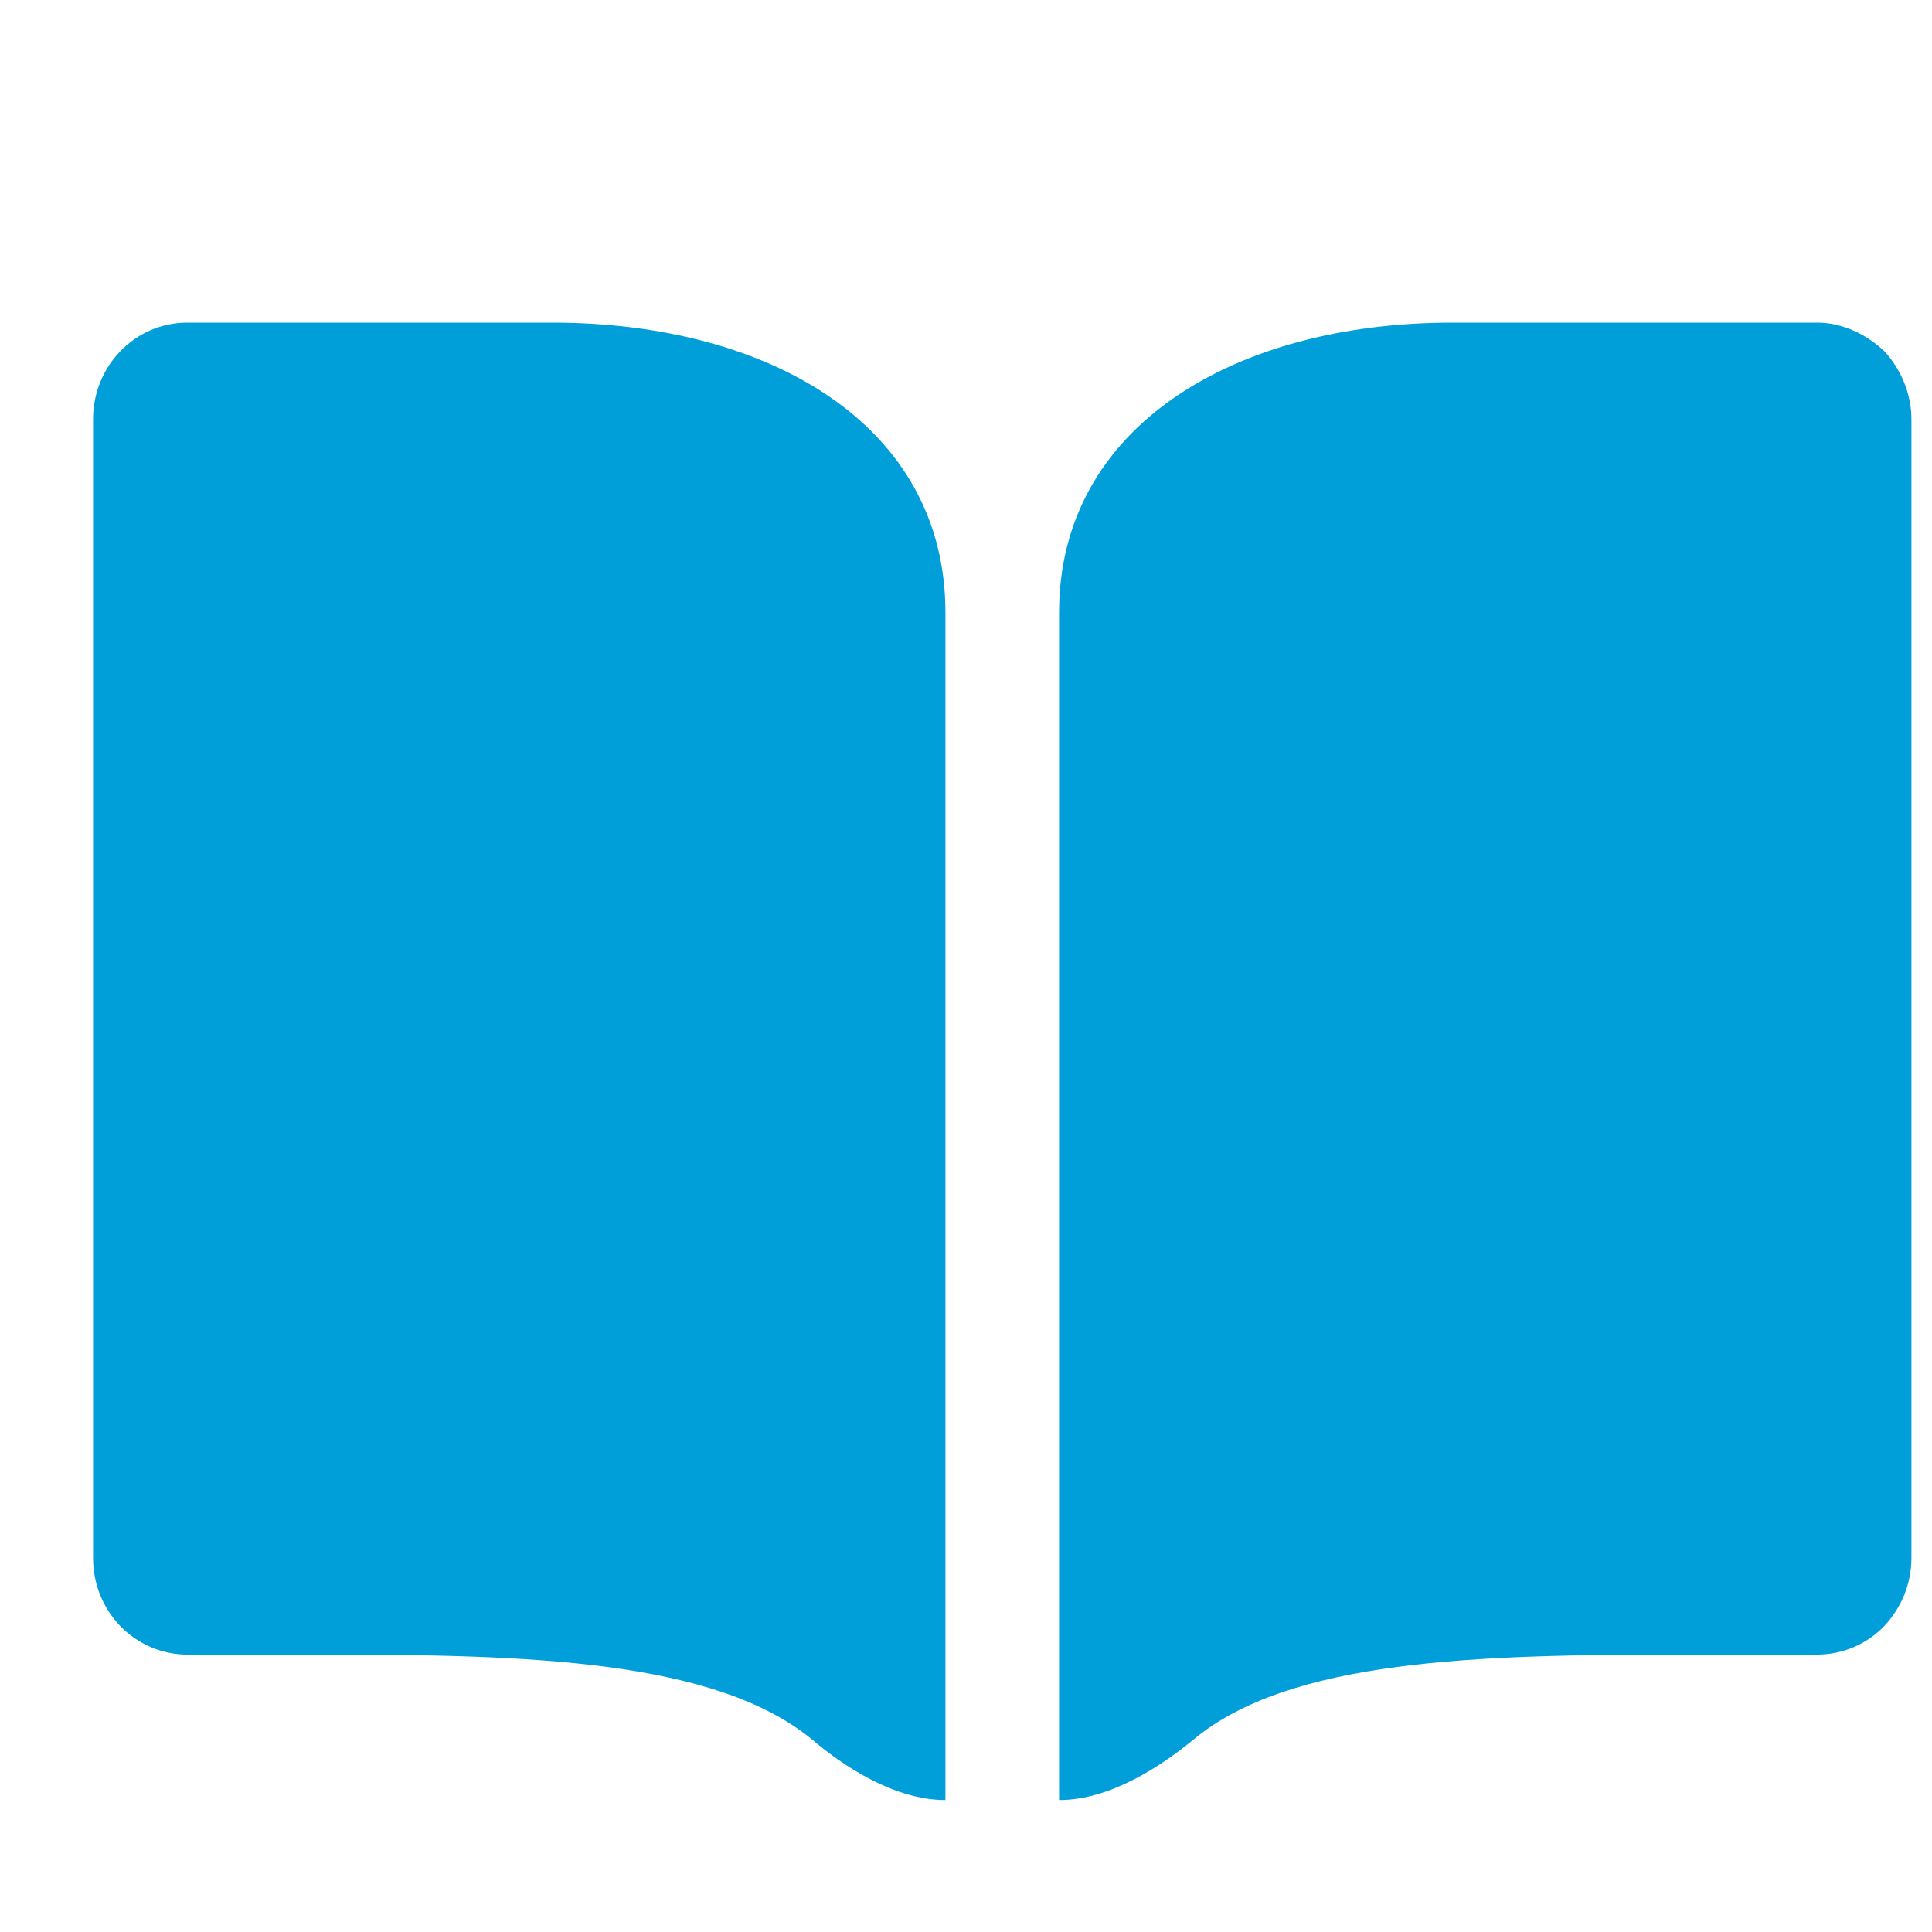 <svg width="17" height="17" viewBox="0 0 17 17" fill="none" xmlns="http://www.w3.org/2000/svg">
<g clip-path="url(#clip0_4923_5164)">
<path fill-rule="evenodd" clip-rule="evenodd" d="M4.859 2.839C6.769 2.839 8.319 3.739 8.319 5.389V15.839C7.869 15.839 7.419 15.539 7.149 15.309C6.289 14.599 4.629 14.559 2.839 14.559H1.649C1.539 14.559 1.43 14.537 1.329 14.494C1.228 14.451 1.136 14.388 1.059 14.309C0.904 14.148 0.818 13.932 0.819 13.709V3.689C0.819 3.219 1.189 2.839 1.649 2.839H4.849H4.859ZM15.989 2.839C16.209 2.839 16.419 2.939 16.579 3.089C16.729 3.249 16.819 3.469 16.819 3.689V13.709C16.819 13.939 16.729 14.149 16.579 14.309C16.502 14.389 16.408 14.453 16.305 14.496C16.202 14.539 16.091 14.56 15.979 14.559H14.799C12.999 14.559 11.349 14.599 10.499 15.309C10.219 15.539 9.769 15.839 9.319 15.839V5.389C9.319 3.749 10.869 2.839 12.779 2.839H15.979H15.989Z" fill="#009FDA"/>
</g>
<defs>
<clipPath id="clip0_4923_5164">
<rect width="16" height="16" fill="white" transform="translate(0.819 0.839)"/>
</clipPath>
</defs>
</svg>
